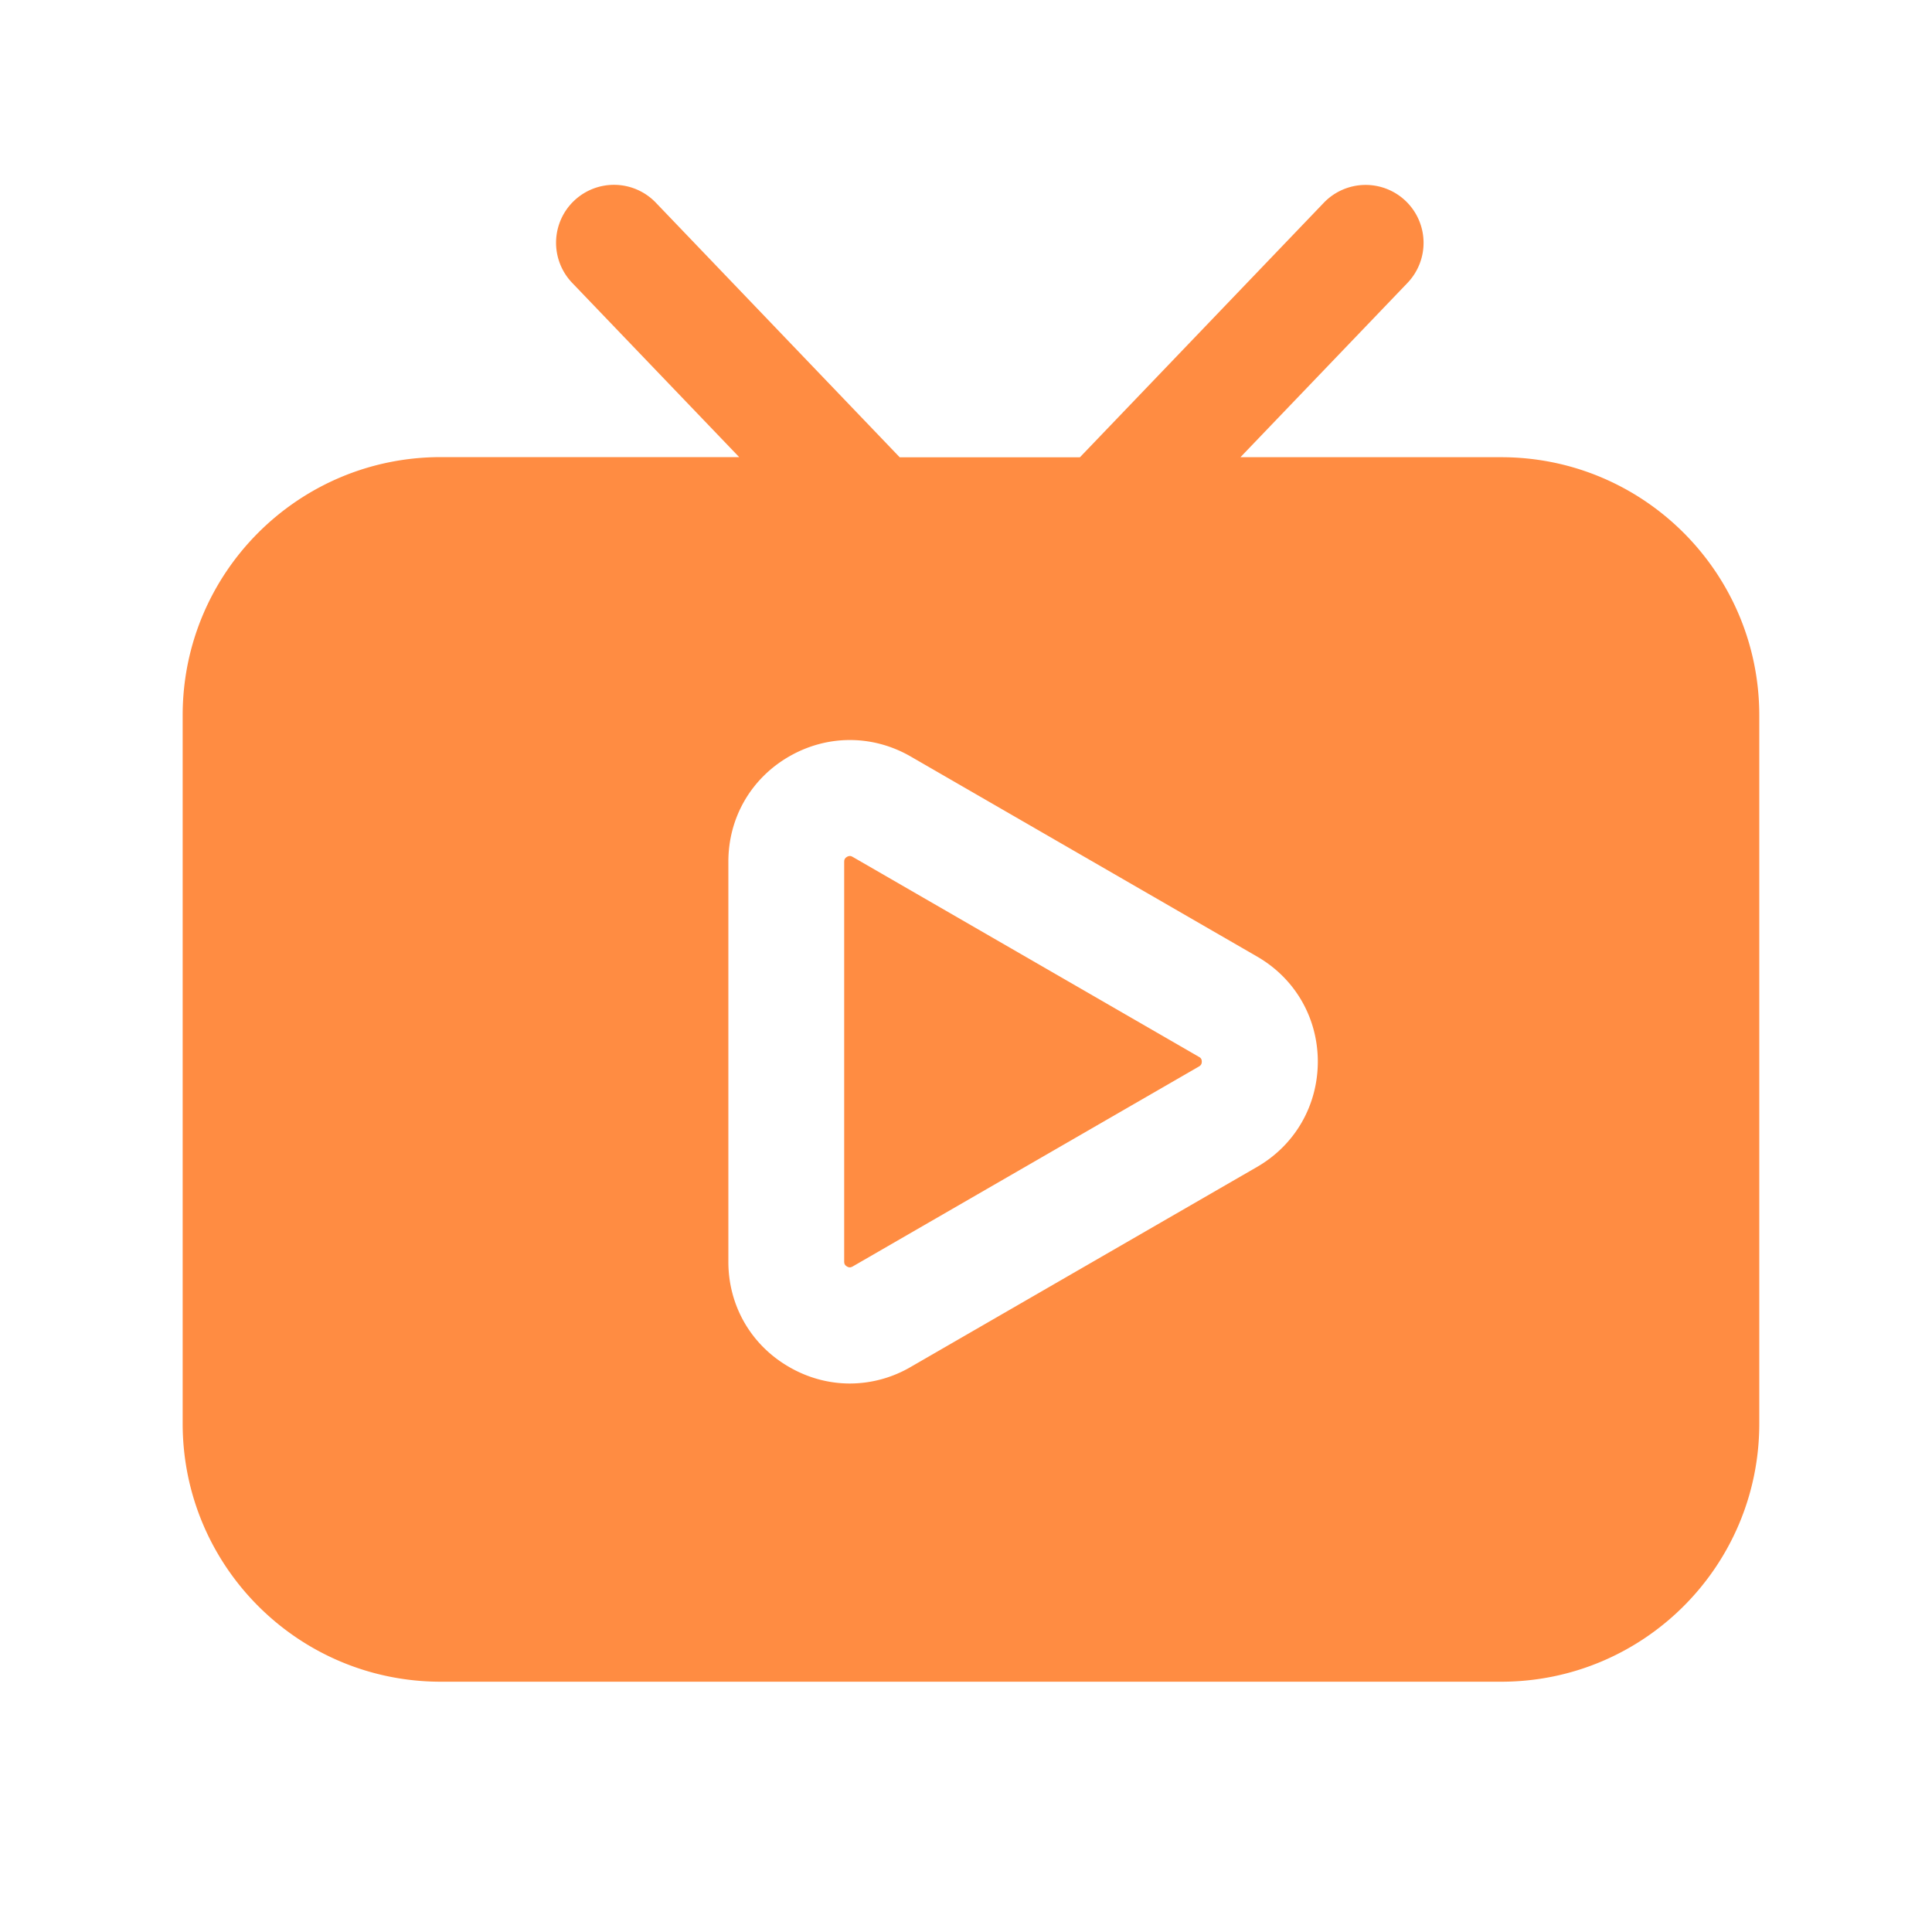 <svg t="1764650484807" class="icon" viewBox="0 0 1024 1024" version="1.1" xmlns="http://www.w3.org/2000/svg"
     p-id="11043" width="180" height="180">
    <path d="M795.648 242.33h-138.189l88.525-92.365a30.72 30.72 0 0 0-0.922-43.418 30.72 30.72 0 0 0-43.418 0.922l-129.28 134.912H476.877L347.597 107.418a30.72 30.72 0 0 0-43.418-0.922 30.72 30.72 0 0 0-0.922 43.418l88.525 92.365H233.626c-75.571 0-136.806 61.235-136.806 136.806v375.45c0 75.571 61.235 136.806 136.806 136.806H795.648c75.571 0 136.806-61.235 136.806-136.806V379.187c0-75.571-61.235-136.858-136.806-136.858z m-129.382 376.166l-183.603 106.035a64.154 64.154 0 0 1-32.205 8.755c-11.059 0-22.118-2.918-32.205-8.755-20.173-11.622-32.205-32.461-32.205-55.757V456.704c0-23.296 12.032-44.134 32.205-55.757s44.237-11.622 64.41 0l183.603 106.035c20.173 11.622 32.205 32.512 32.205 55.757-0.051 23.245-12.083 44.134-32.205 55.757z"
          fill="#FF8C42" p-id="11044"></path>
    <path d="M635.494 560.179L451.891 454.144c-0.307-0.154-0.768-0.461-1.434-0.461-0.41 0-0.922 0.102-1.536 0.461-1.485 0.87-1.485 1.997-1.485 2.56v212.019c0 0.563 0 1.69 1.485 2.56 1.485 0.87 2.458 0.256 2.97 0l183.603-106.035c0.461-0.256 1.485-0.87 1.485-2.56 0-1.69-0.973-2.253-1.485-2.509z"
          fill="#FF8C42" p-id="11045"></path>
</svg>